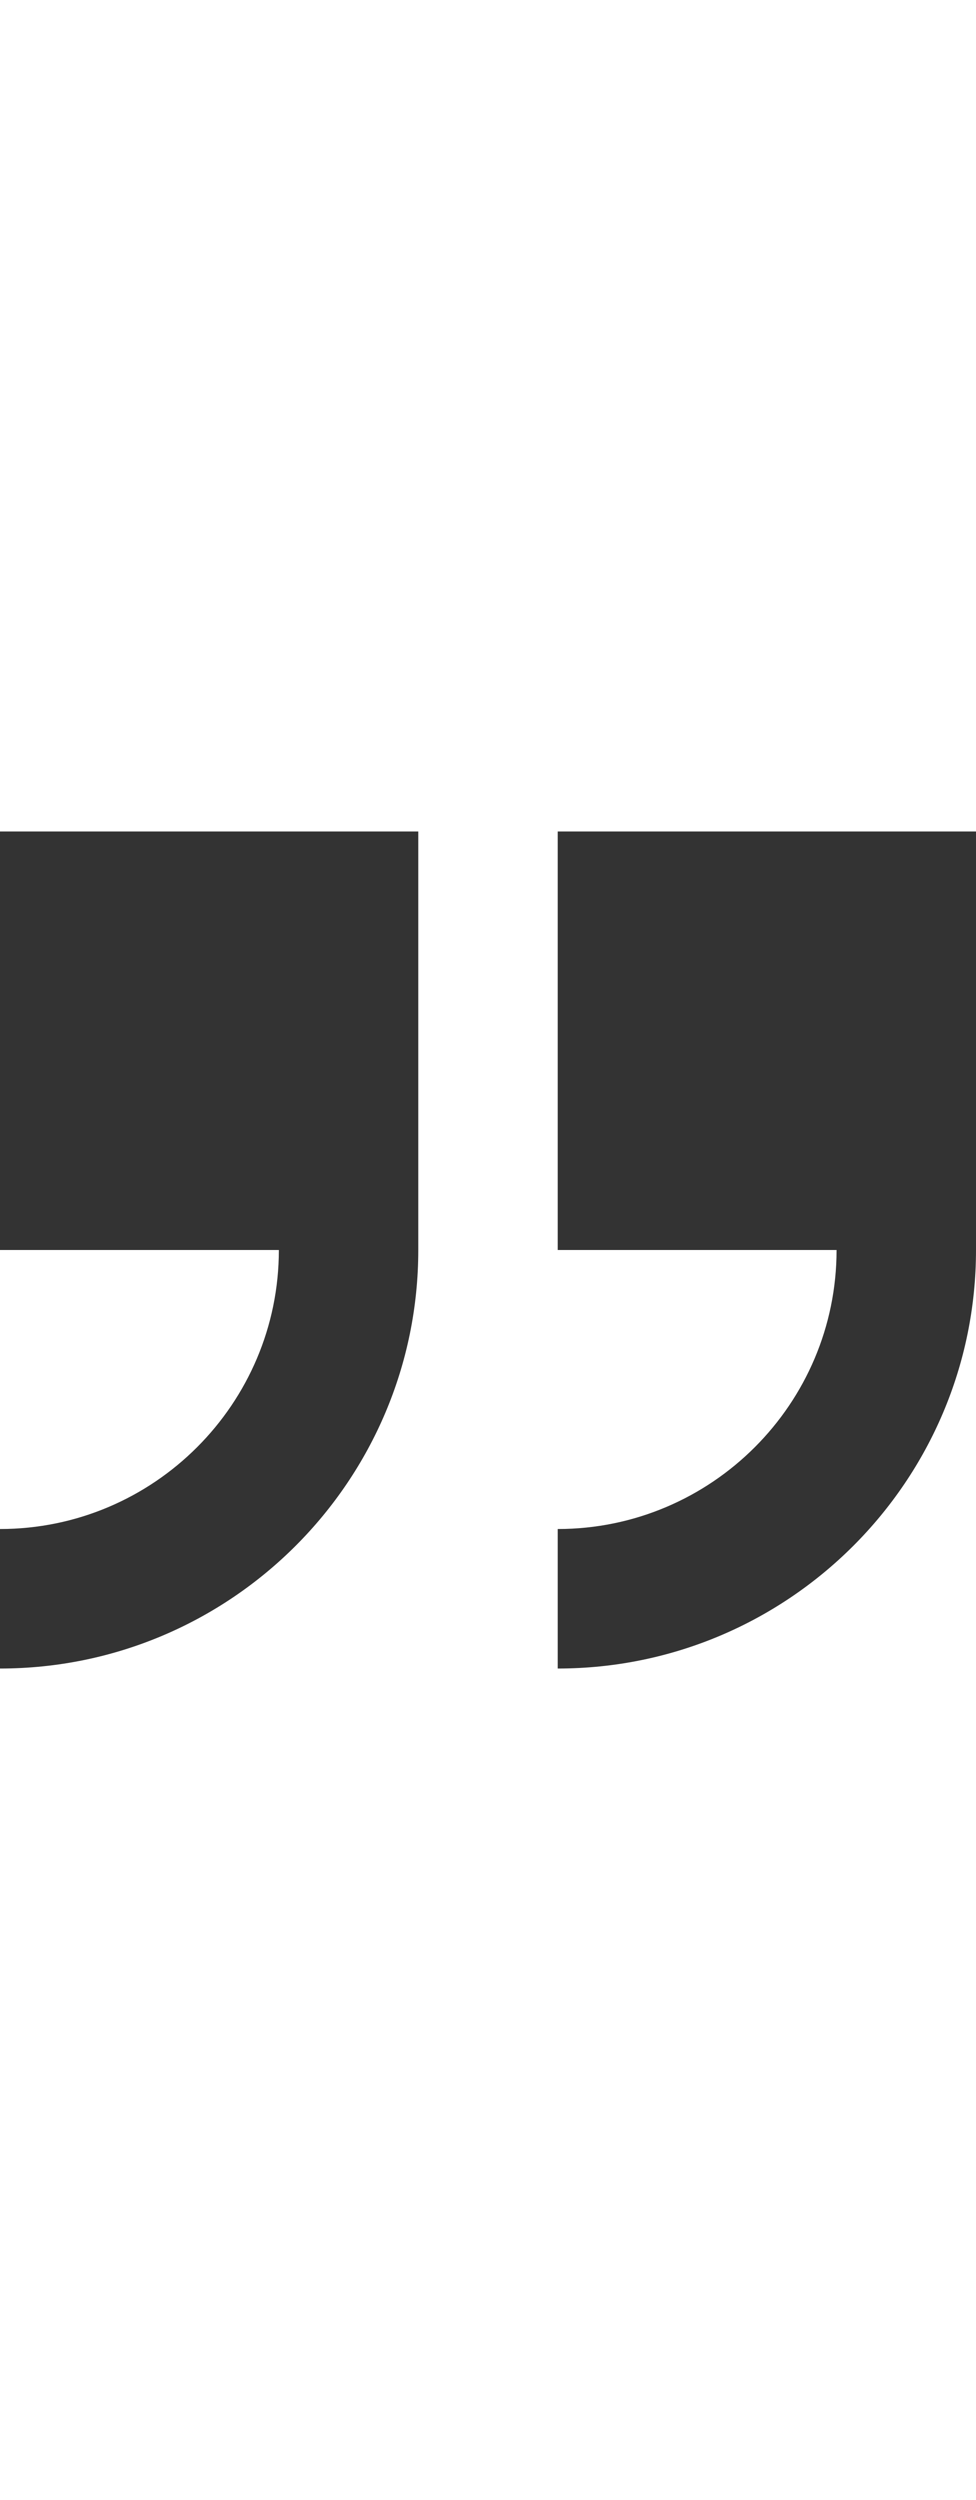 <svg id="Capa_1" enable-background="new 0 0 409.294 409.294" height="512" viewBox="0 0 409.294 409.294" width="200" xmlns="http://www.w3.org/2000/svg"><path fill="#333" d="m233.882 29.235v175.412h116.941c0 64.48-52.461 116.941-116.941 116.941v58.471c96.728 0 175.412-78.684 175.412-175.412v-175.412z"/><path fill="#333" d="m0 204.647h116.941c0 64.48-52.461 116.941-116.941 116.941v58.471c96.728 0 175.412-78.684 175.412-175.412v-175.412h-175.412z"/></svg>